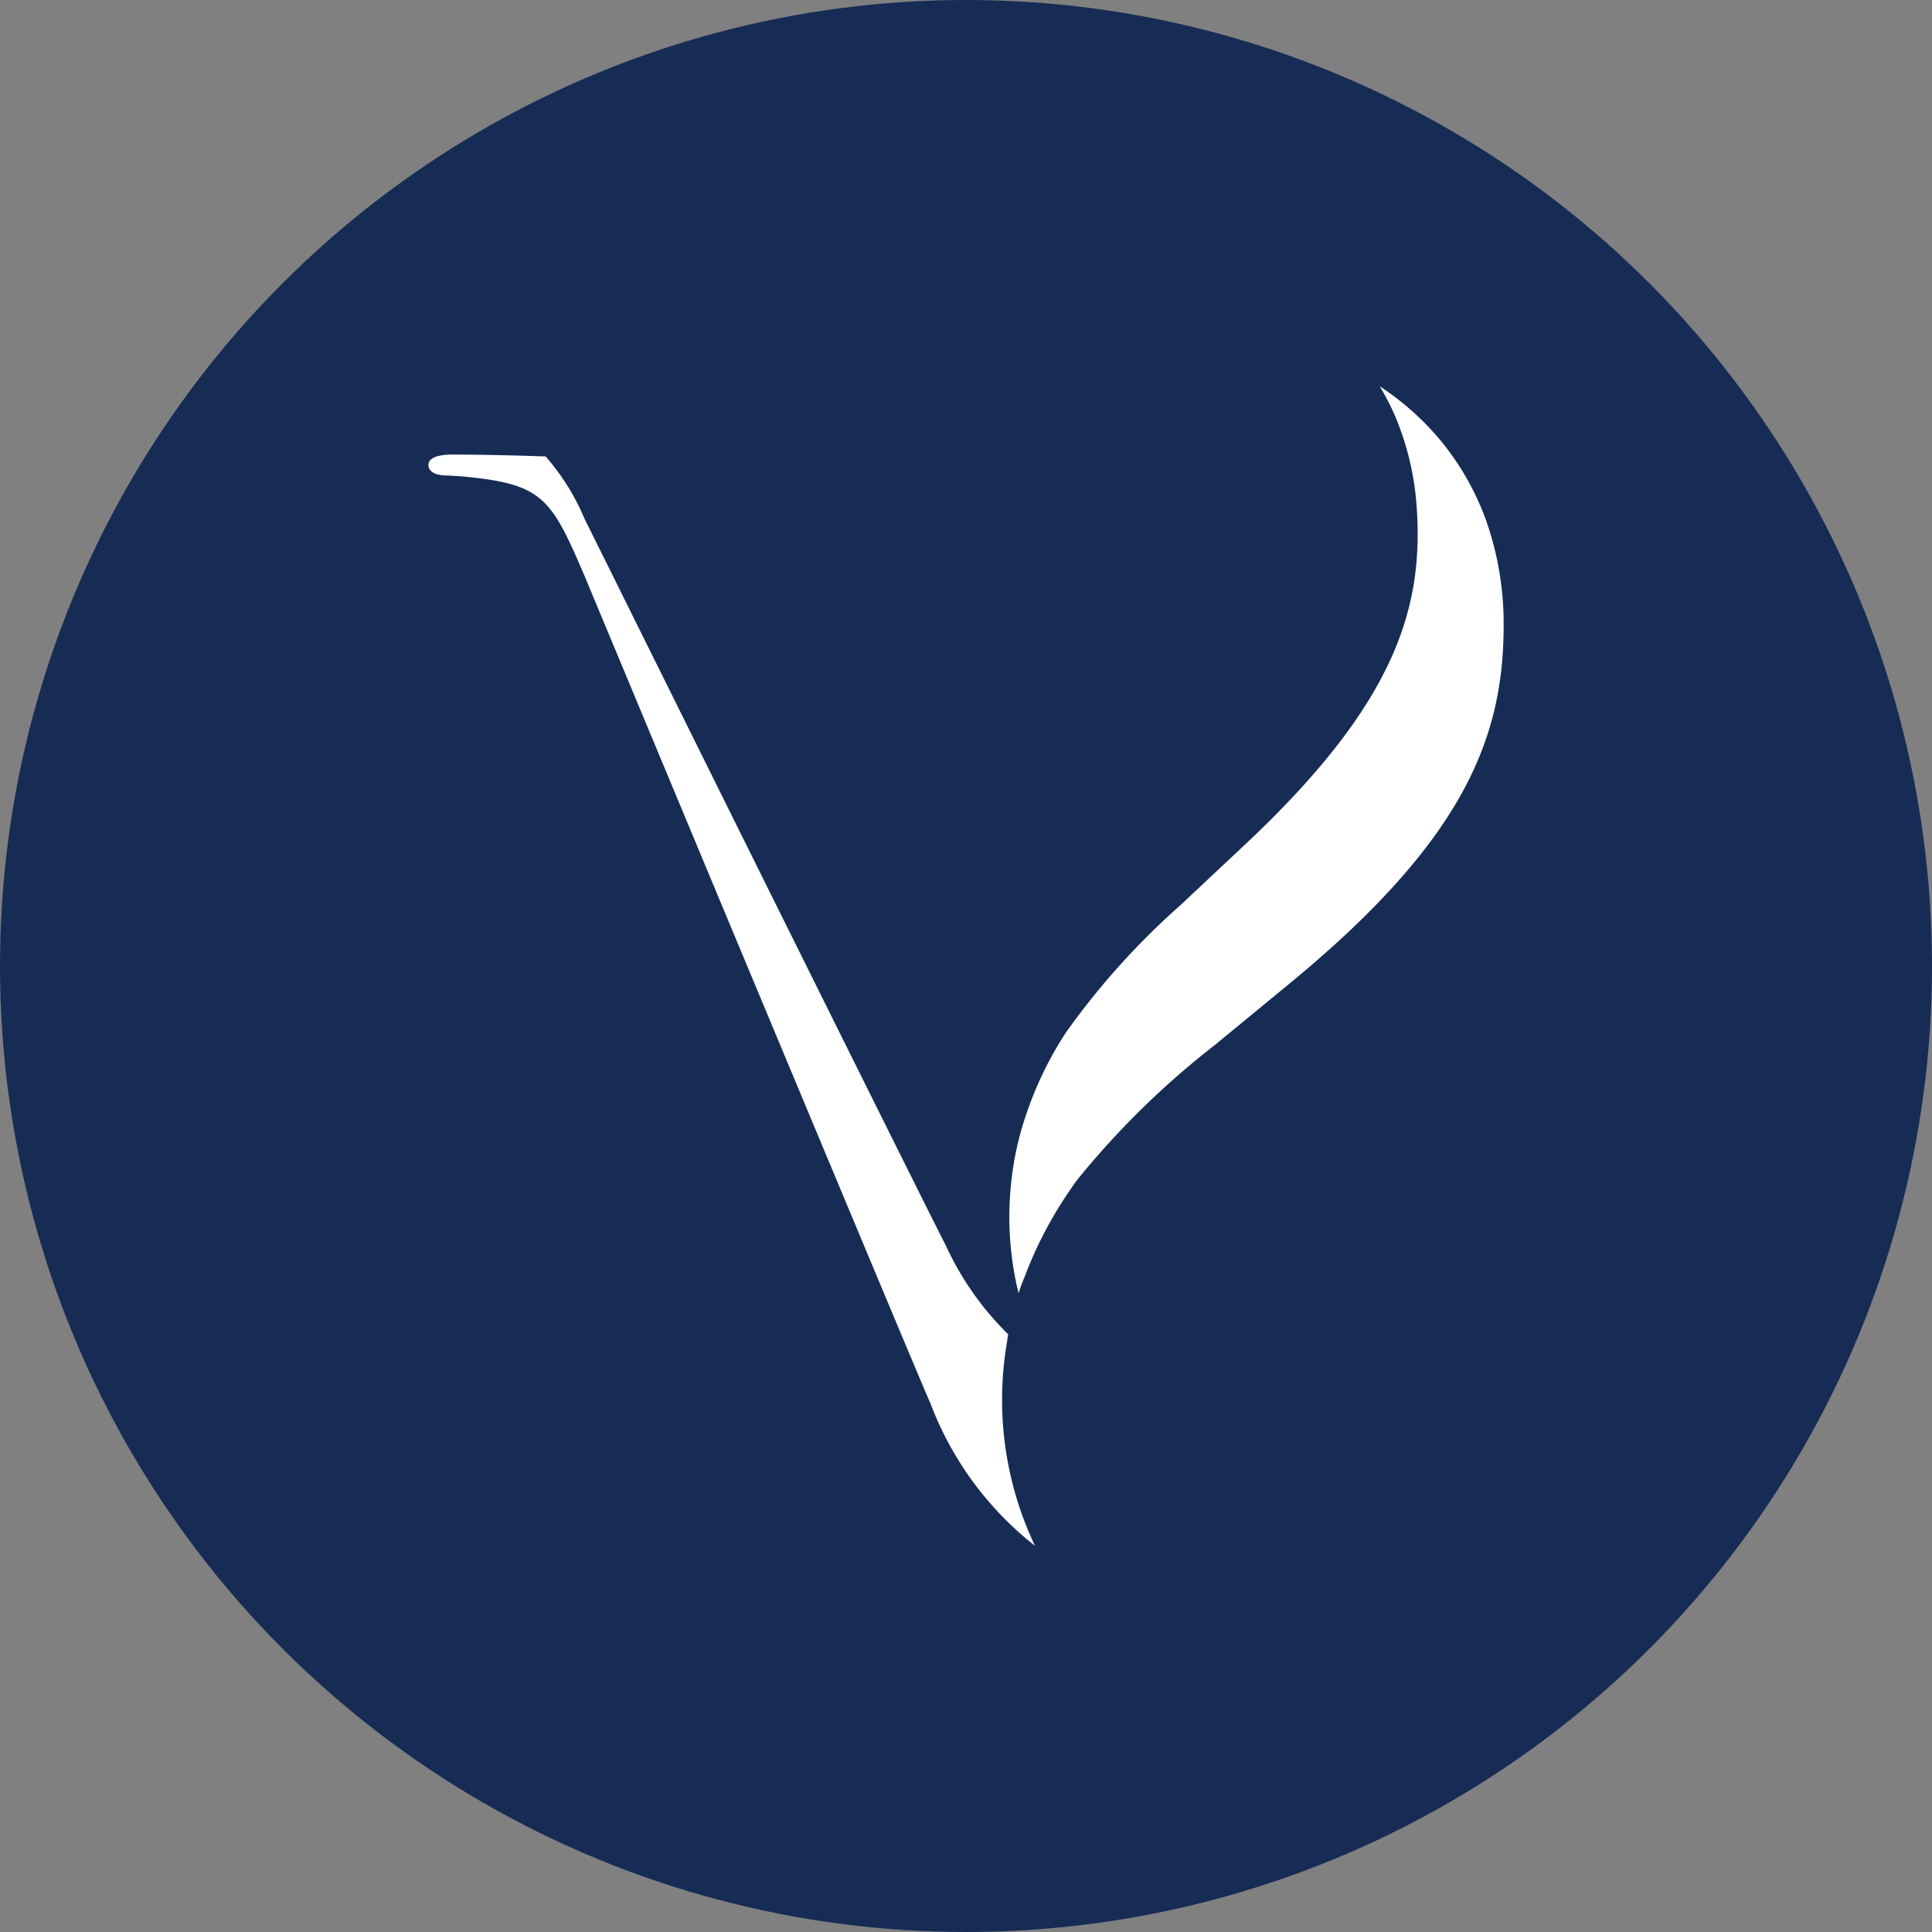 <?xml version="1.0" encoding="UTF-8"?>
<svg xmlns="http://www.w3.org/2000/svg" width="32" height="32" viewBox="0 0 32 32">
  <rect x="0" y="0" width="32" height="32" fill="#808080" stroke="none"/>
  <g id="Dr-Raymond-Goh-Collection-Logo-Img" transform="translate(-2080 -4677)">
    <circle id="Ellipse_2" data-name="Ellipse 2" cx="16" cy="16" r="16" transform="translate(2080 4677)" fill="#162c55"></circle>
    <g id="Group_3" data-name="Group 3" transform="translate(1863.031 4909.663)">
      <g id="g20" transform="translate(224.065 -225.133)">
        <path id="path22" d="M-20.62-31.579c.007-.035.012-.071.019-.106a4.984,4.984,0,0,1-1.042-1.49c-.061-.105-1.943-3.893-3.578-7.186-.622-1.256-1.21-2.439-1.647-3.32-.454-.918-.748-1.507-.748-1.507a3.8,3.8,0,0,0-.647-1.038c-.488-.016-1.048-.031-1.547-.031-.222,0-.394.049-.394.173,0,.1.1.173.3.173a6.614,6.614,0,0,1,.739.074c.886.146,1.059.443,1.551,1.6l.716,1.718,1.578,3.784c1.567,3.753,3.369,8.069,3.429,8.188a5.445,5.445,0,0,0,1.733,2.364,5.634,5.634,0,0,1-.458-3.4" transform="translate(30.204 46.256)" fill="#fff"></path>
      </g>
      <g id="g24" transform="translate(233.687 -226.266)">
        <path id="path26" d="M-16.986-4.775a4.438,4.438,0,0,0-.805-1.383,4.584,4.584,0,0,0-.956-.836,3.992,3.992,0,0,1,.249.478,4.689,4.689,0,0,1,.366,1.555c.109,1.677-.382,3.247-2.851,5.563l-.011.01-1.053.988a12.433,12.433,0,0,0-1.89,2.1c-.047.071-.092.142-.134.212a6.015,6.015,0,0,0-.587,1.329c-.038.125-.076.264-.108.416a5.31,5.31,0,0,0-.087.562,5.3,5.3,0,0,0,.125,1.811c.03-.1.063-.188.1-.273a6.62,6.62,0,0,1,.744-1.426c.051-.074.1-.15.162-.224A13.889,13.889,0,0,1-21.49,3.927l1.234-1.015a.084.084,0,0,1,.013-.011c2.893-2.378,3.549-4.075,3.549-5.935a5.132,5.132,0,0,0-.292-1.742" transform="translate(24.881 6.995)" fill="#fff"></path>
      </g>
    </g>
  </g>
</svg>
